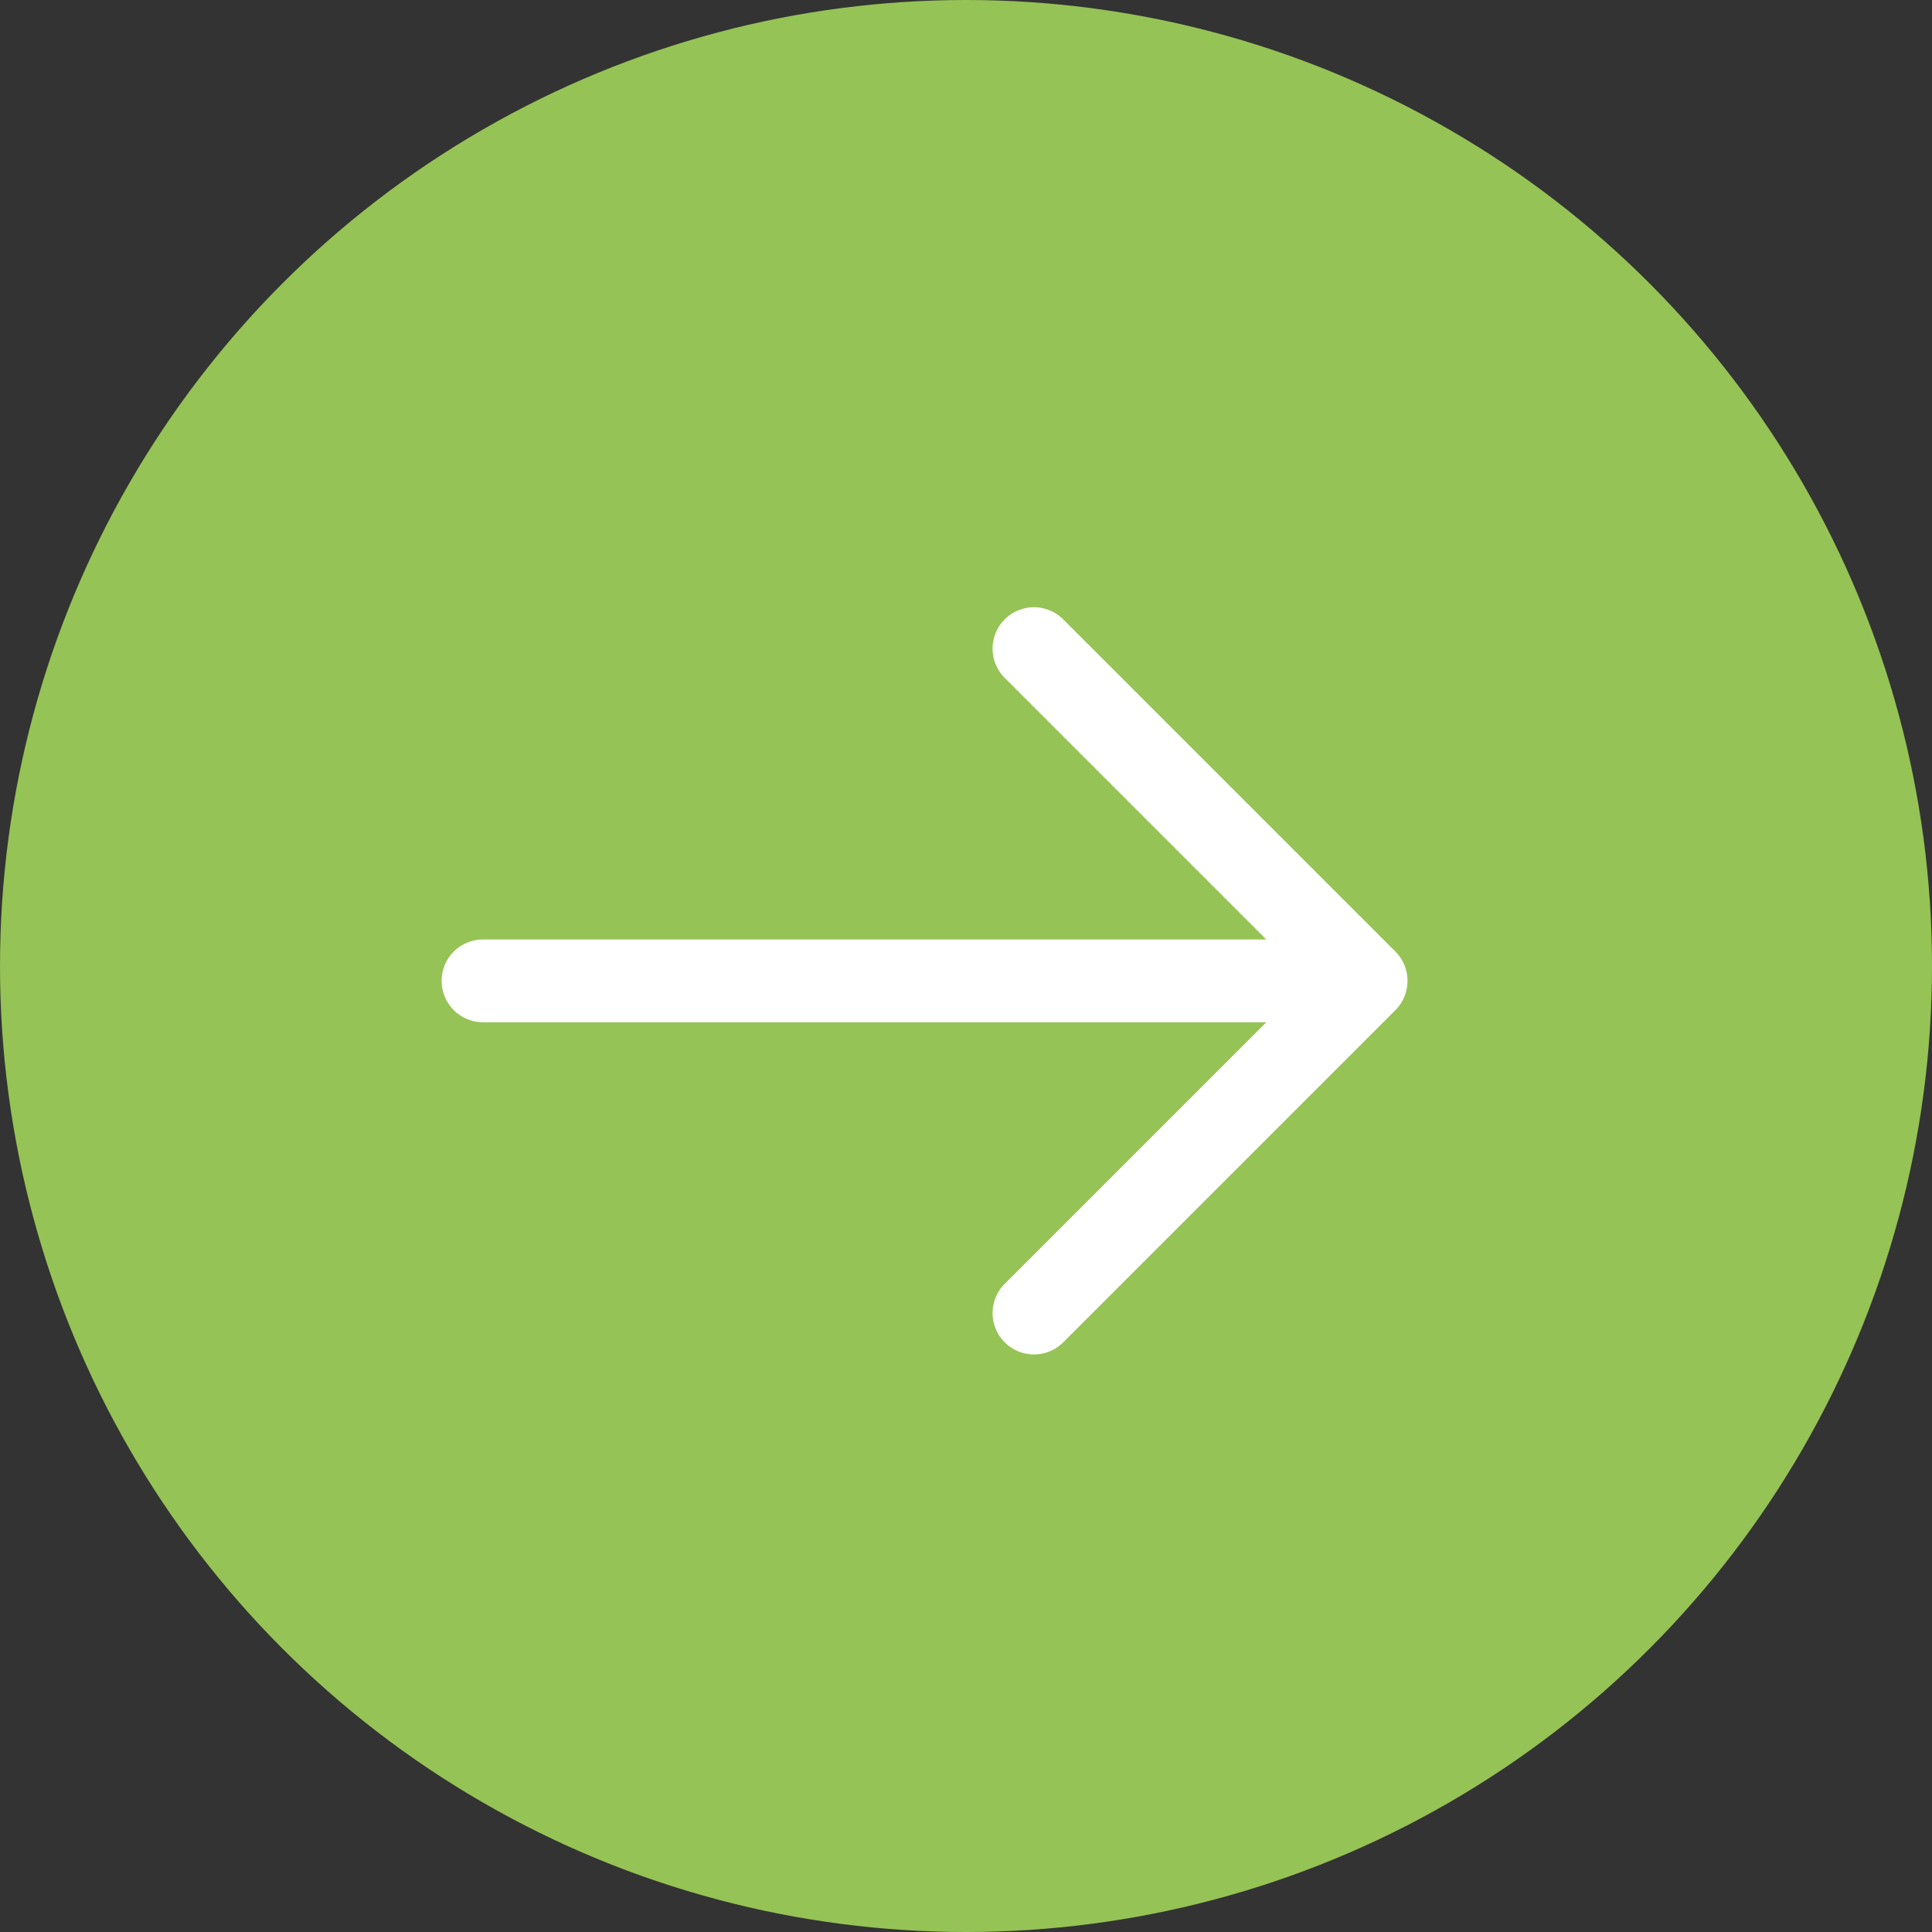 <?xml version="1.0" encoding="UTF-8"?> <svg xmlns="http://www.w3.org/2000/svg" width="35" height="35" viewBox="0 0 35 35" fill="none"><rect x="0" y="0" width="35" height="35" fill="#333333" stroke="none"/><circle cx="17.5" cy="17.5" r="17.5" fill="#95C355"></circle><path fill-rule="evenodd" clip-rule="evenodd" d="M25.28 17.239C25.42 17.379 25.499 17.57 25.499 17.769C25.499 17.968 25.42 18.158 25.28 18.299L19.28 24.299C19.211 24.372 19.128 24.431 19.036 24.473C18.944 24.514 18.845 24.535 18.744 24.537C18.643 24.539 18.544 24.521 18.45 24.483C18.357 24.445 18.272 24.389 18.201 24.318C18.129 24.247 18.073 24.162 18.036 24.068C17.998 23.975 17.979 23.875 17.981 23.774C17.983 23.674 18.005 23.574 18.046 23.482C18.087 23.39 18.146 23.307 18.22 23.239L22.94 18.519L8.75 18.519C8.551 18.519 8.36 18.44 8.219 18.299C8.079 18.158 8 17.968 8 17.769C8 17.57 8.079 17.379 8.219 17.238C8.36 17.098 8.551 17.019 8.75 17.019L22.94 17.019L18.22 12.299C18.146 12.23 18.087 12.147 18.046 12.055C18.005 11.963 17.983 11.864 17.981 11.763C17.979 11.662 17.998 11.562 18.036 11.469C18.073 11.376 18.129 11.291 18.201 11.22C18.272 11.149 18.357 11.092 18.45 11.055C18.544 11.017 18.643 10.998 18.744 11C18.845 11.002 18.944 11.024 19.036 11.065C19.128 11.106 19.211 11.165 19.28 11.239L25.28 17.239Z" fill="white"></path></svg> 
